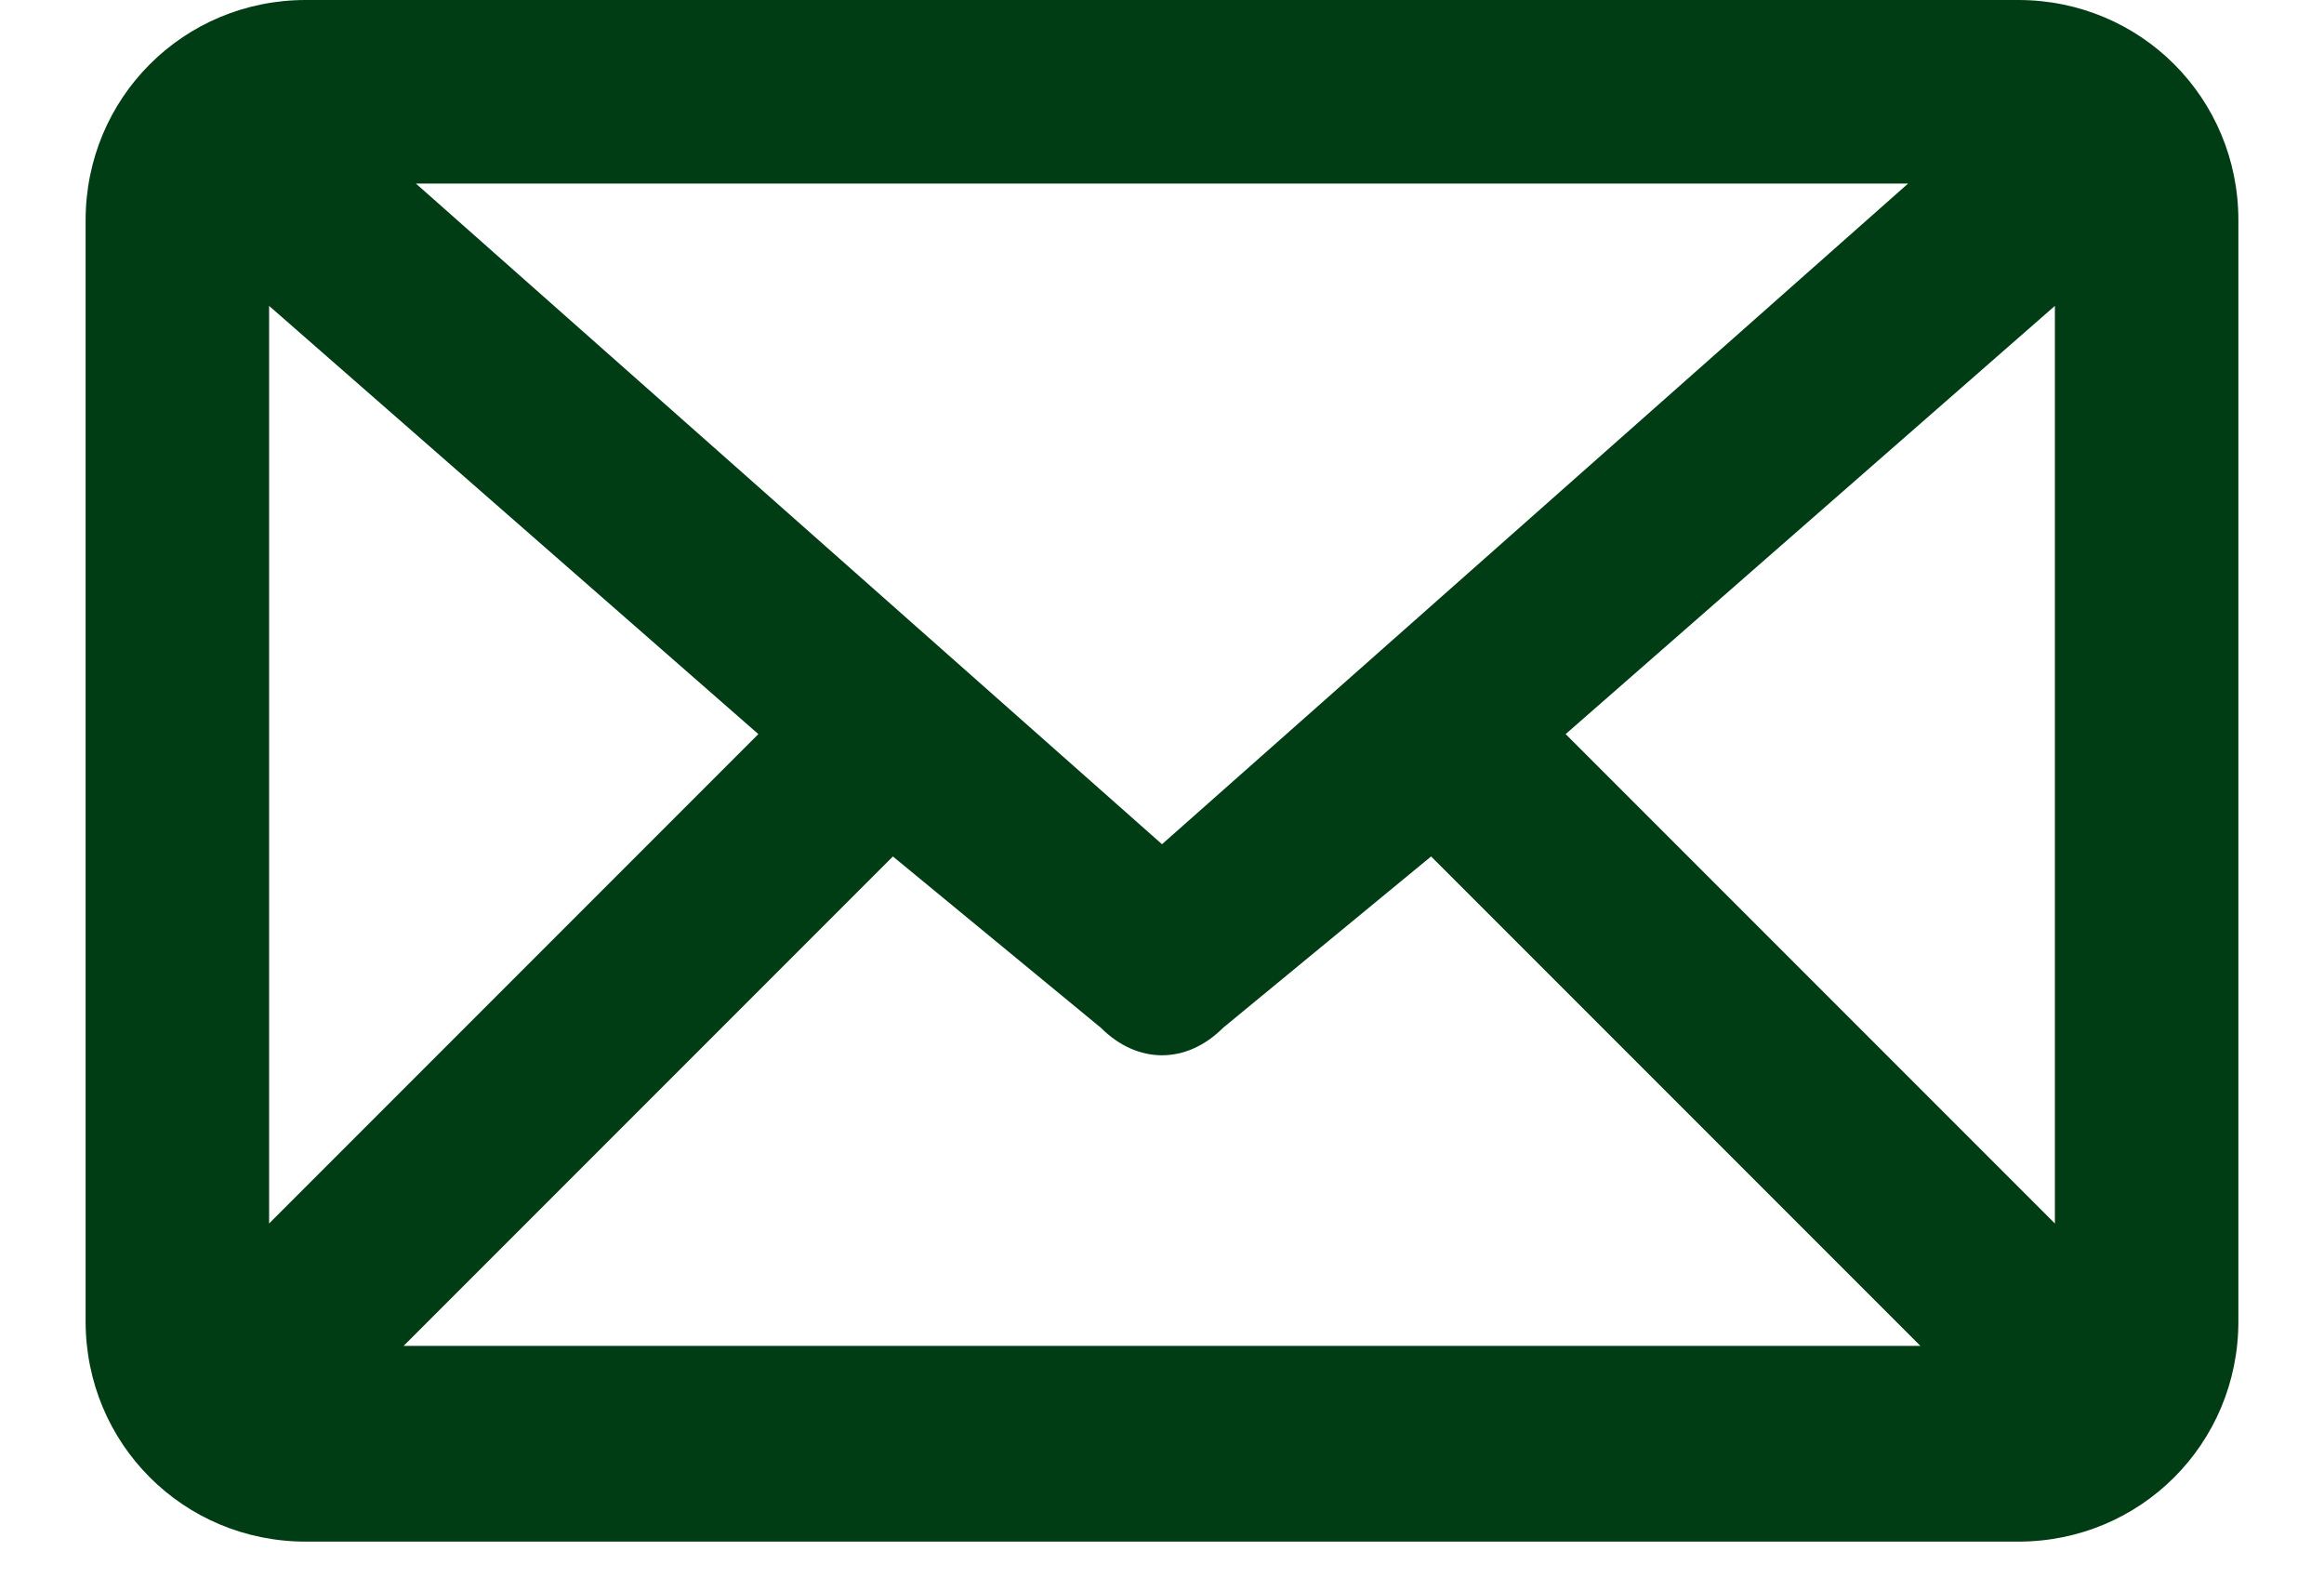 <svg viewBox="0 0 19 13" xmlns="http://www.w3.org/2000/svg"><path clip-rule="evenodd" d="m16.5 0c1 0 1.8.8 1.8 1.8v9c0 1-.8 1.8-1.8 1.8h-14c-1 0-1.8-.8-1.8-1.8v-9c0-1 .8-1.8 1.8-1.8zm-4.8 7-1.7 1.4c-.3.3-.7.3-1 0l-1.7-1.4-4 4h12.4zm5.1-4.5-4 3.5 4 4zm-14.6 0v7.5l4-4zm13.4-1h-12.2l6.1 5.4z" fill="#003c14" fill-rule="evenodd"/></svg>
